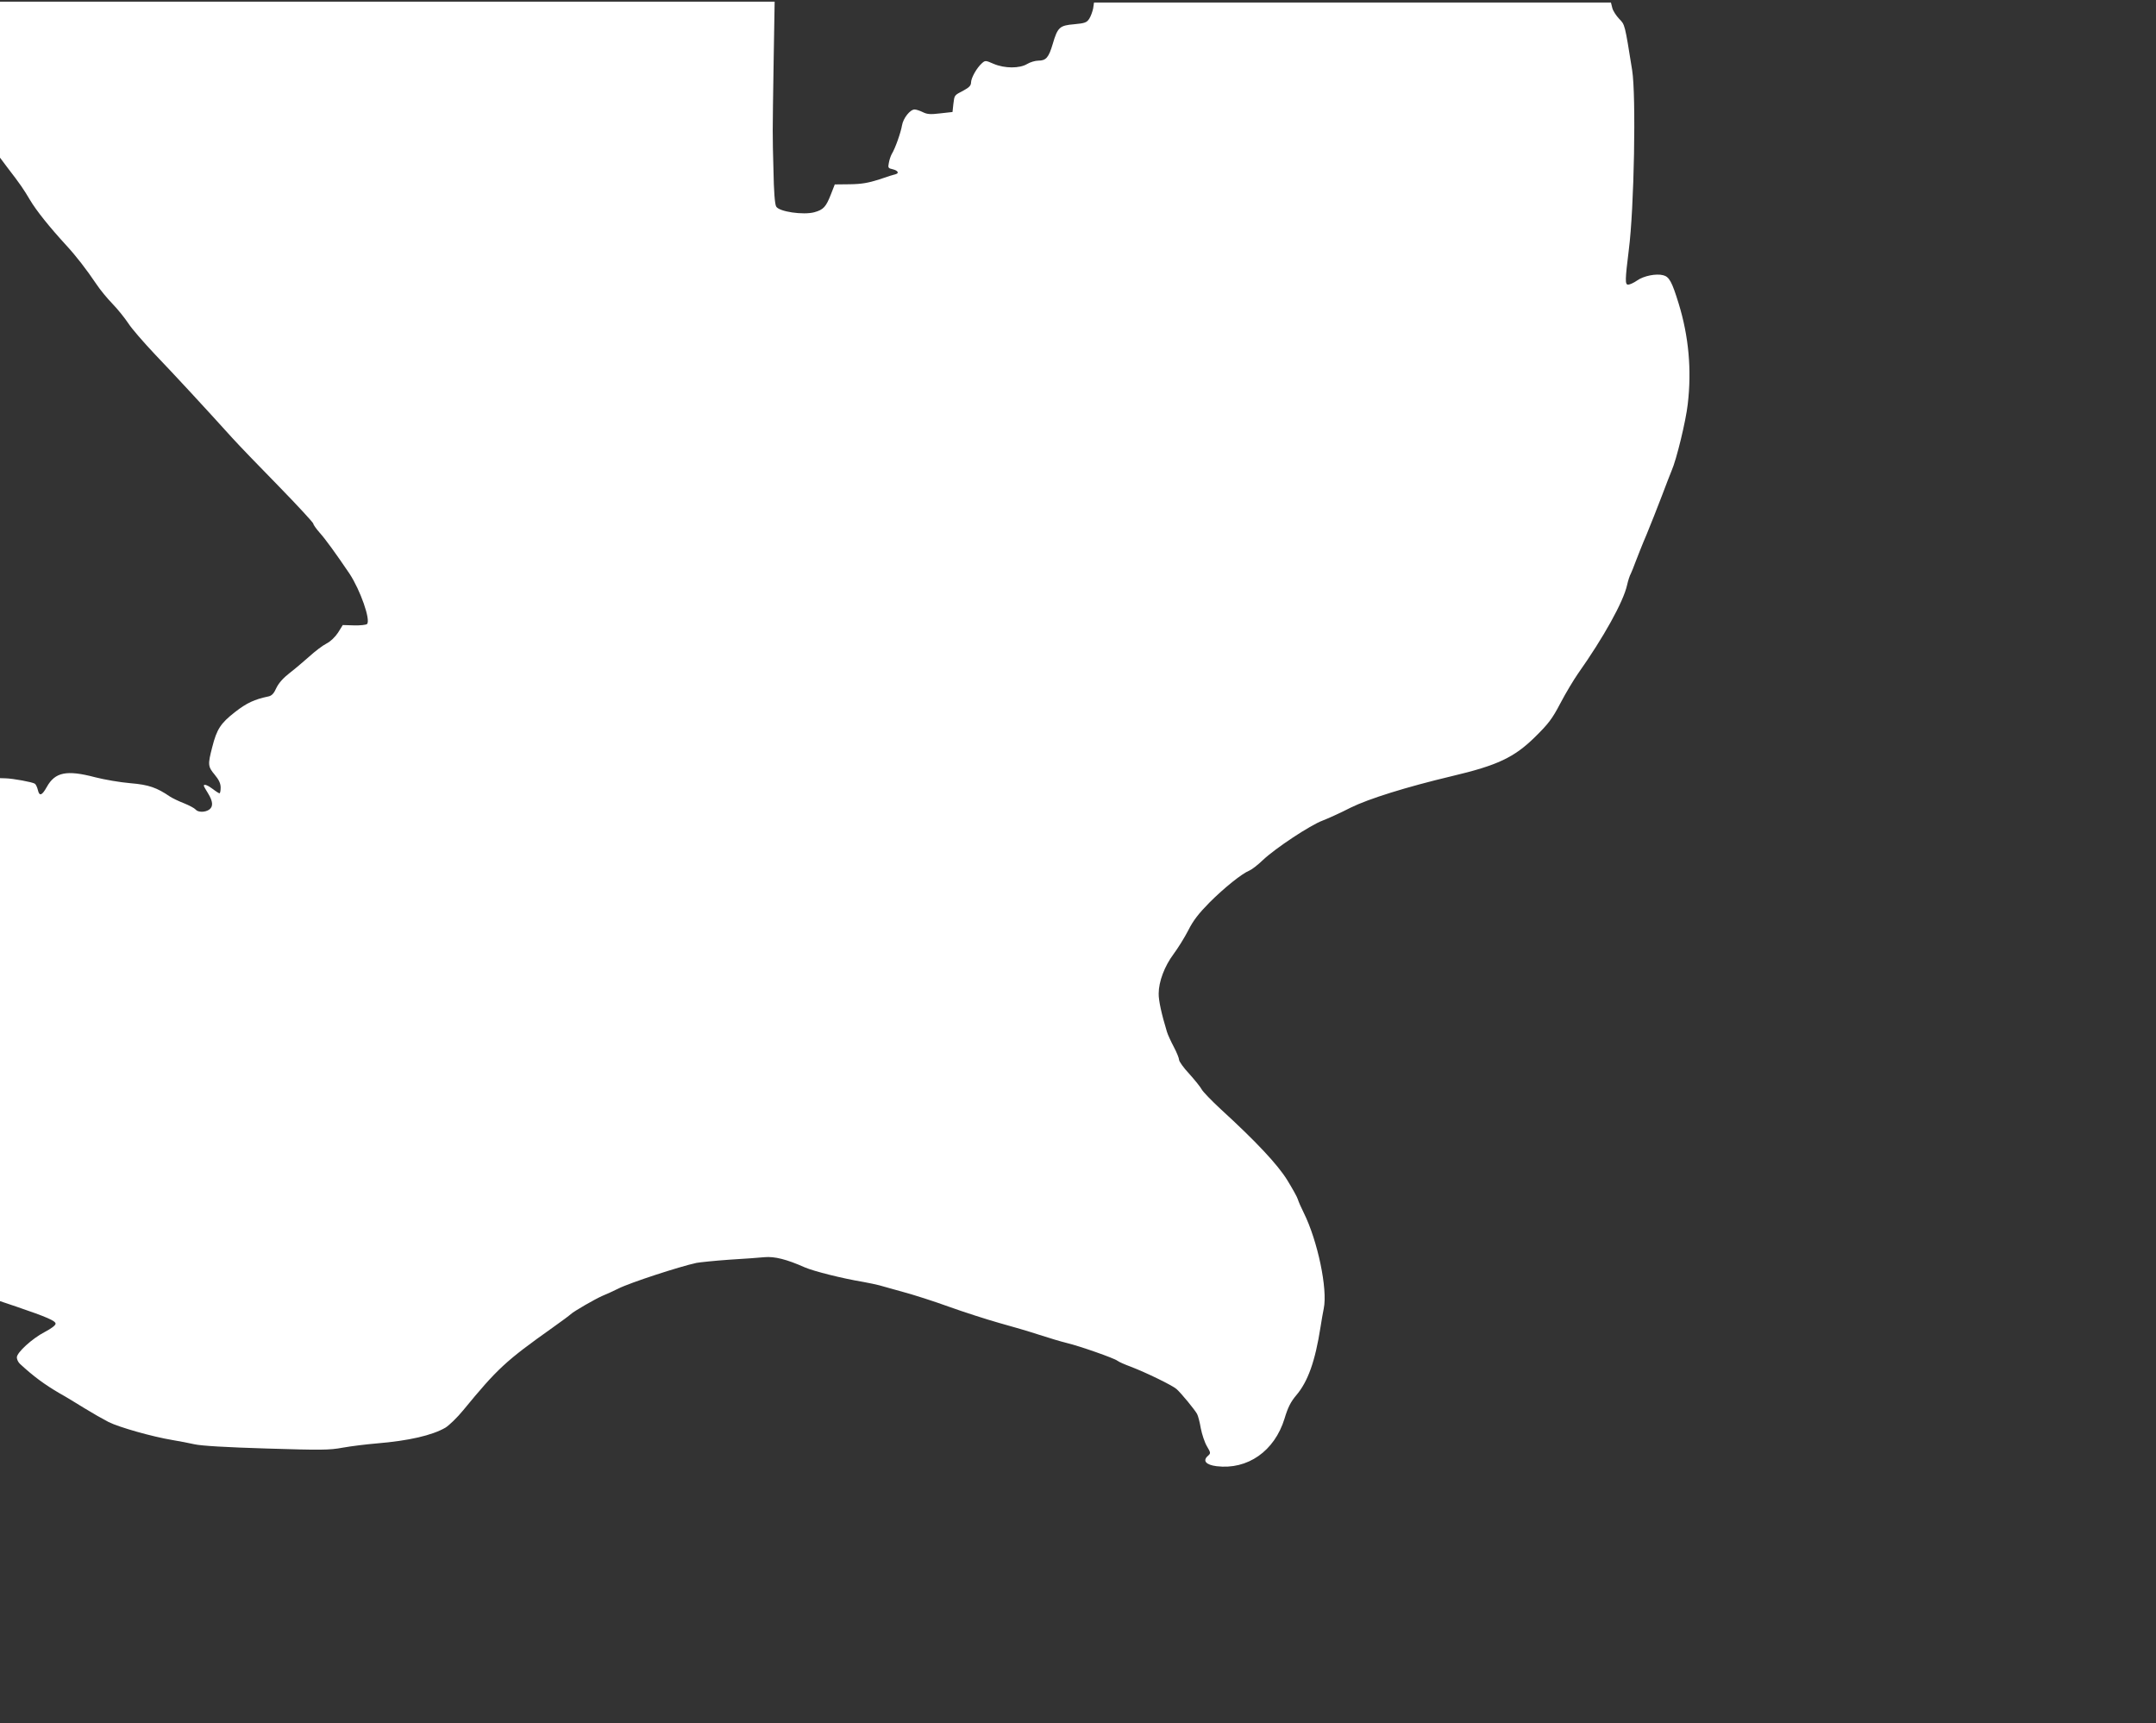 <?xml version="1.0" standalone="no"?>
<!DOCTYPE svg PUBLIC "-//W3C//DTD SVG 20010904//EN"
 "http://www.w3.org/TR/2001/REC-SVG-20010904/DTD/svg10.dtd">
<svg version="1.0" xmlns="http://www.w3.org/2000/svg"
 width="1280pt" height="1023pt" viewBox="0 0 1280 1023"
 preserveAspectRatio="xMidYMid meet">
<rect x="0" y="0" width="1280" height="1023" fill="#333333" stroke="none"/>
<g transform="translate(0,1023) scale(0.1,-0.1)"
fill="#ffffff" stroke="none">
<path d="M0 9757 l0 -463 45 -60 c77 -100 95 -127 133 -191 38 -64 115 -160
213 -267 61 -66 122 -145 182 -234 21 -32 64 -84 96 -117 32 -33 73 -85 93
-115 19 -30 91 -113 159 -185 116 -121 298 -318 457 -494 37 -41 160 -169 275
-286 114 -117 207 -218 207 -224 0 -6 17 -30 38 -54 35 -39 95 -122 177 -243
64 -97 127 -276 104 -299 -5 -5 -40 -9 -77 -8 l-67 2 -28 -45 c-17 -26 -45
-53 -69 -65 -22 -11 -68 -46 -102 -77 -35 -31 -88 -76 -118 -99 -36 -28 -63
-58 -77 -87 -15 -34 -28 -47 -48 -51 -82 -17 -129 -39 -197 -92 -86 -67 -109
-102 -136 -209 -27 -104 -26 -115 15 -164 25 -30 35 -52 35 -76 0 -19 -3 -34
-7 -34 -3 0 -21 11 -39 25 -30 23 -54 32 -54 20 0 -3 11 -23 25 -45 29 -47 32
-78 8 -96 -24 -18 -68 -18 -82 0 -7 8 -37 24 -69 37 -31 12 -68 30 -82 39 -79
54 -127 71 -236 80 -60 5 -153 21 -208 35 -170 45 -239 31 -288 -57 -29 -52
-44 -57 -53 -19 -4 17 -12 34 -18 38 -15 10 -131 31 -174 32 l-33 1 0 -1552 0
-1553 98 -33 c179 -61 232 -84 232 -101 0 -10 -26 -29 -64 -49 -75 -39 -166
-122 -166 -151 0 -12 8 -29 19 -39 79 -73 145 -122 236 -175 33 -18 98 -58
145 -87 47 -29 112 -66 145 -83 62 -31 259 -87 380 -107 39 -6 97 -18 130 -25
39 -9 189 -18 425 -25 325 -10 375 -10 455 5 50 9 140 20 200 25 193 16 331
48 410 94 22 14 70 60 105 103 203 247 251 292 530 490 52 37 101 73 108 80
19 18 146 91 190 110 20 8 62 27 92 42 69 35 363 131 465 153 22 4 110 13 195
19 85 5 180 12 210 15 58 5 129 -12 239 -61 54 -23 220 -65 346 -86 33 -6 76
-15 95 -20 19 -6 84 -23 143 -40 60 -16 182 -55 270 -87 89 -32 223 -75 297
-96 74 -20 182 -52 240 -71 58 -19 132 -41 165 -49 72 -17 281 -90 299 -105 7
-6 43 -22 81 -36 91 -35 245 -110 270 -132 29 -26 110 -125 122 -148 6 -11 16
-49 22 -85 7 -36 23 -84 36 -106 24 -41 24 -42 5 -59 -31 -28 -10 -52 52 -60
185 -23 345 90 404 282 20 67 37 100 69 138 70 82 113 202 145 407 5 35 14 83
19 109 24 115 -36 402 -119 569 -15 30 -31 66 -35 80 -4 14 -33 65 -63 114
-57 92 -184 228 -395 421 -54 50 -104 102 -112 116 -7 14 -41 56 -74 93 -34
36 -61 74 -61 84 0 9 -14 44 -31 76 -17 32 -36 73 -41 90 -32 105 -50 187 -49
227 0 71 35 163 88 234 26 35 66 99 88 142 29 58 62 100 125 164 89 89 194
173 237 190 13 5 50 33 81 63 74 70 281 207 354 234 31 12 107 46 167 77 108
53 328 122 601 187 271 64 370 111 494 233 78 77 101 106 150 200 32 61 79
139 104 175 152 215 270 427 292 527 6 27 16 57 22 67 5 11 18 42 28 70 11 28
39 101 65 161 25 61 66 164 91 230 25 66 51 134 58 150 29 65 85 296 96 395
24 203 6 403 -54 598 -40 130 -56 159 -92 168 -42 11 -116 -4 -154 -31 -20
-14 -44 -25 -54 -25 -19 0 -18 28 4 206 32 245 44 917 20 1067 -44 276 -43
270 -77 305 -18 19 -37 48 -41 65 l-8 32 -1534 0 -1535 0 -5 -35 c-4 -19 -14
-47 -23 -61 -15 -23 -26 -27 -90 -33 -86 -7 -98 -18 -127 -117 -24 -81 -40
-99 -85 -99 -19 0 -49 -9 -67 -20 -45 -27 -133 -27 -199 1 -48 21 -50 21 -70
3 -30 -27 -63 -85 -64 -113 0 -19 -11 -30 -44 -48 -57 -30 -54 -26 -61 -81
l-5 -47 -72 -8 c-58 -7 -78 -6 -104 7 -18 9 -40 16 -49 16 -27 0 -68 -52 -75
-95 -7 -42 -40 -136 -61 -170 -6 -11 -14 -34 -17 -52 -6 -29 -4 -32 23 -38 30
-7 40 -23 18 -29 -7 -1 -51 -15 -97 -31 -66 -21 -105 -28 -175 -29 l-90 -1
-23 -59 c-29 -74 -44 -91 -98 -106 -65 -18 -211 3 -227 34 -8 13 -14 93 -16
216 -6 228 -6 188 1 643 l6 357 -2300 0 -2299 0 0 -463z"/>
</g>
</svg>
